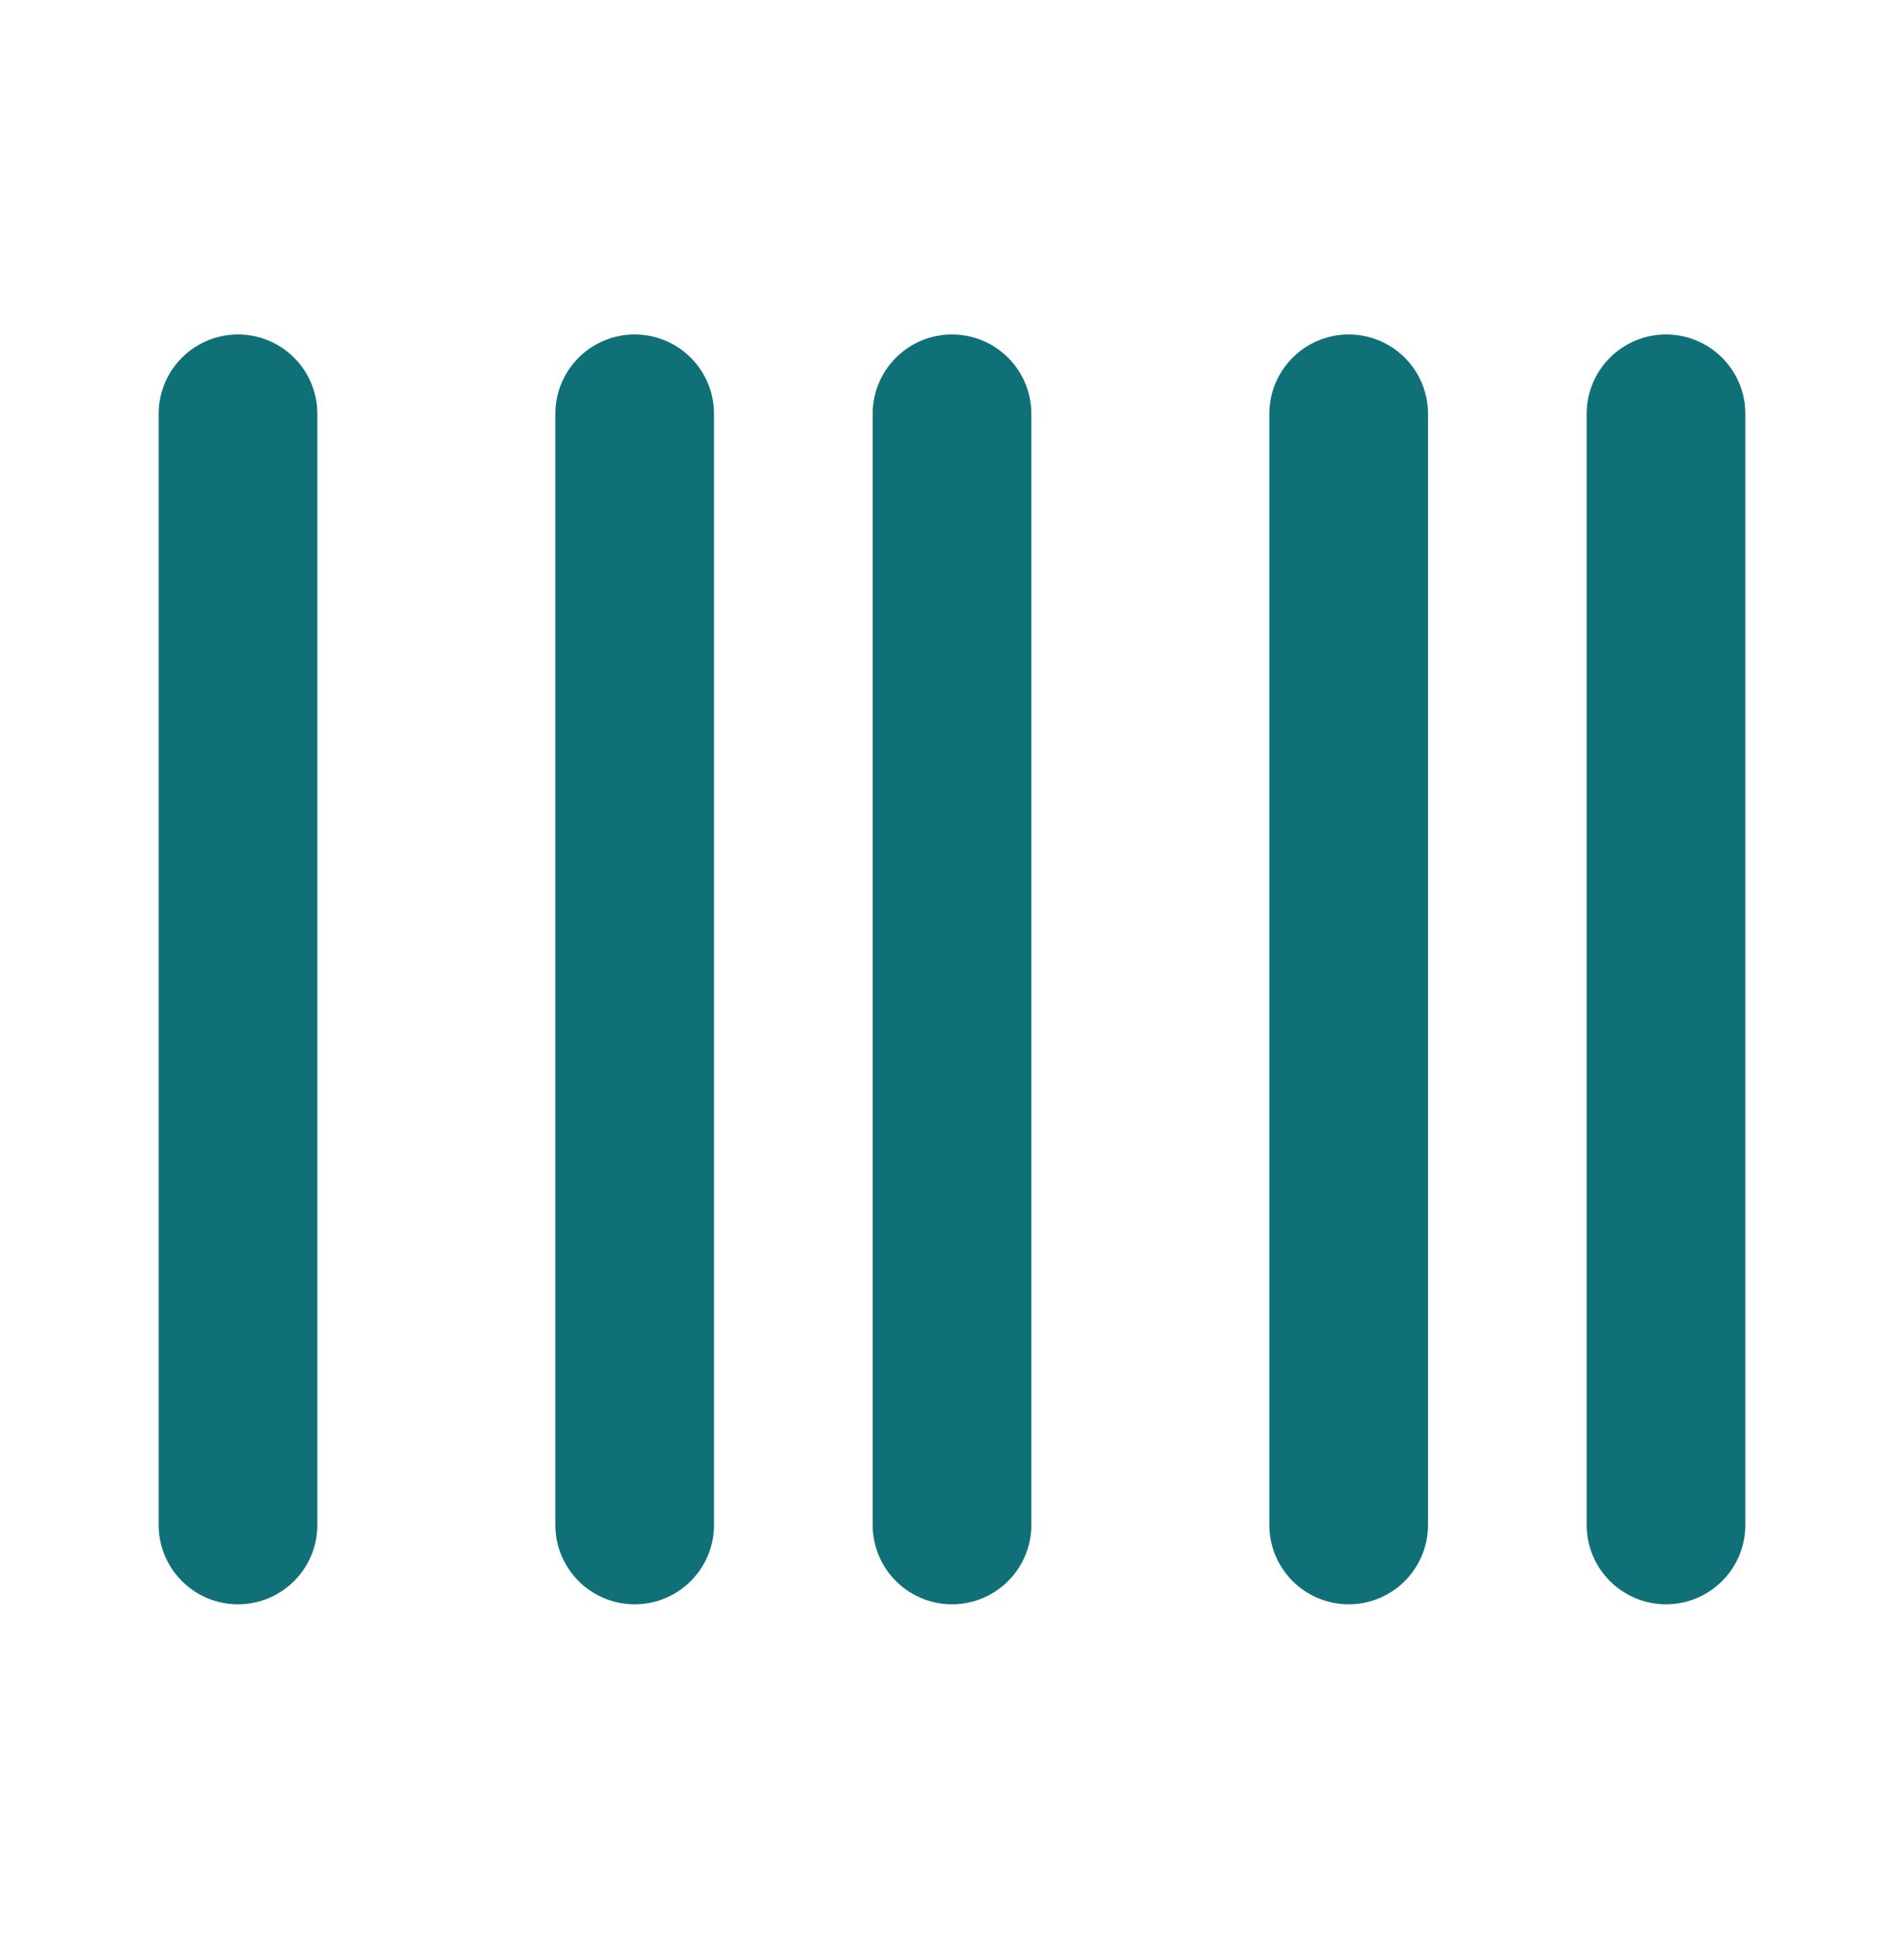 <svg width="56" height="57" viewBox="0 0 56 57" fill="none" xmlns="http://www.w3.org/2000/svg">
<path d="M7 12.167V44.834M18.667 12.167V44.834M28 12.167V44.834M39.667 12.167V44.834M49 12.167V44.834" stroke="#0F7077" stroke-width="4.667" stroke-linecap="round" stroke-linejoin="round"/>
</svg>
